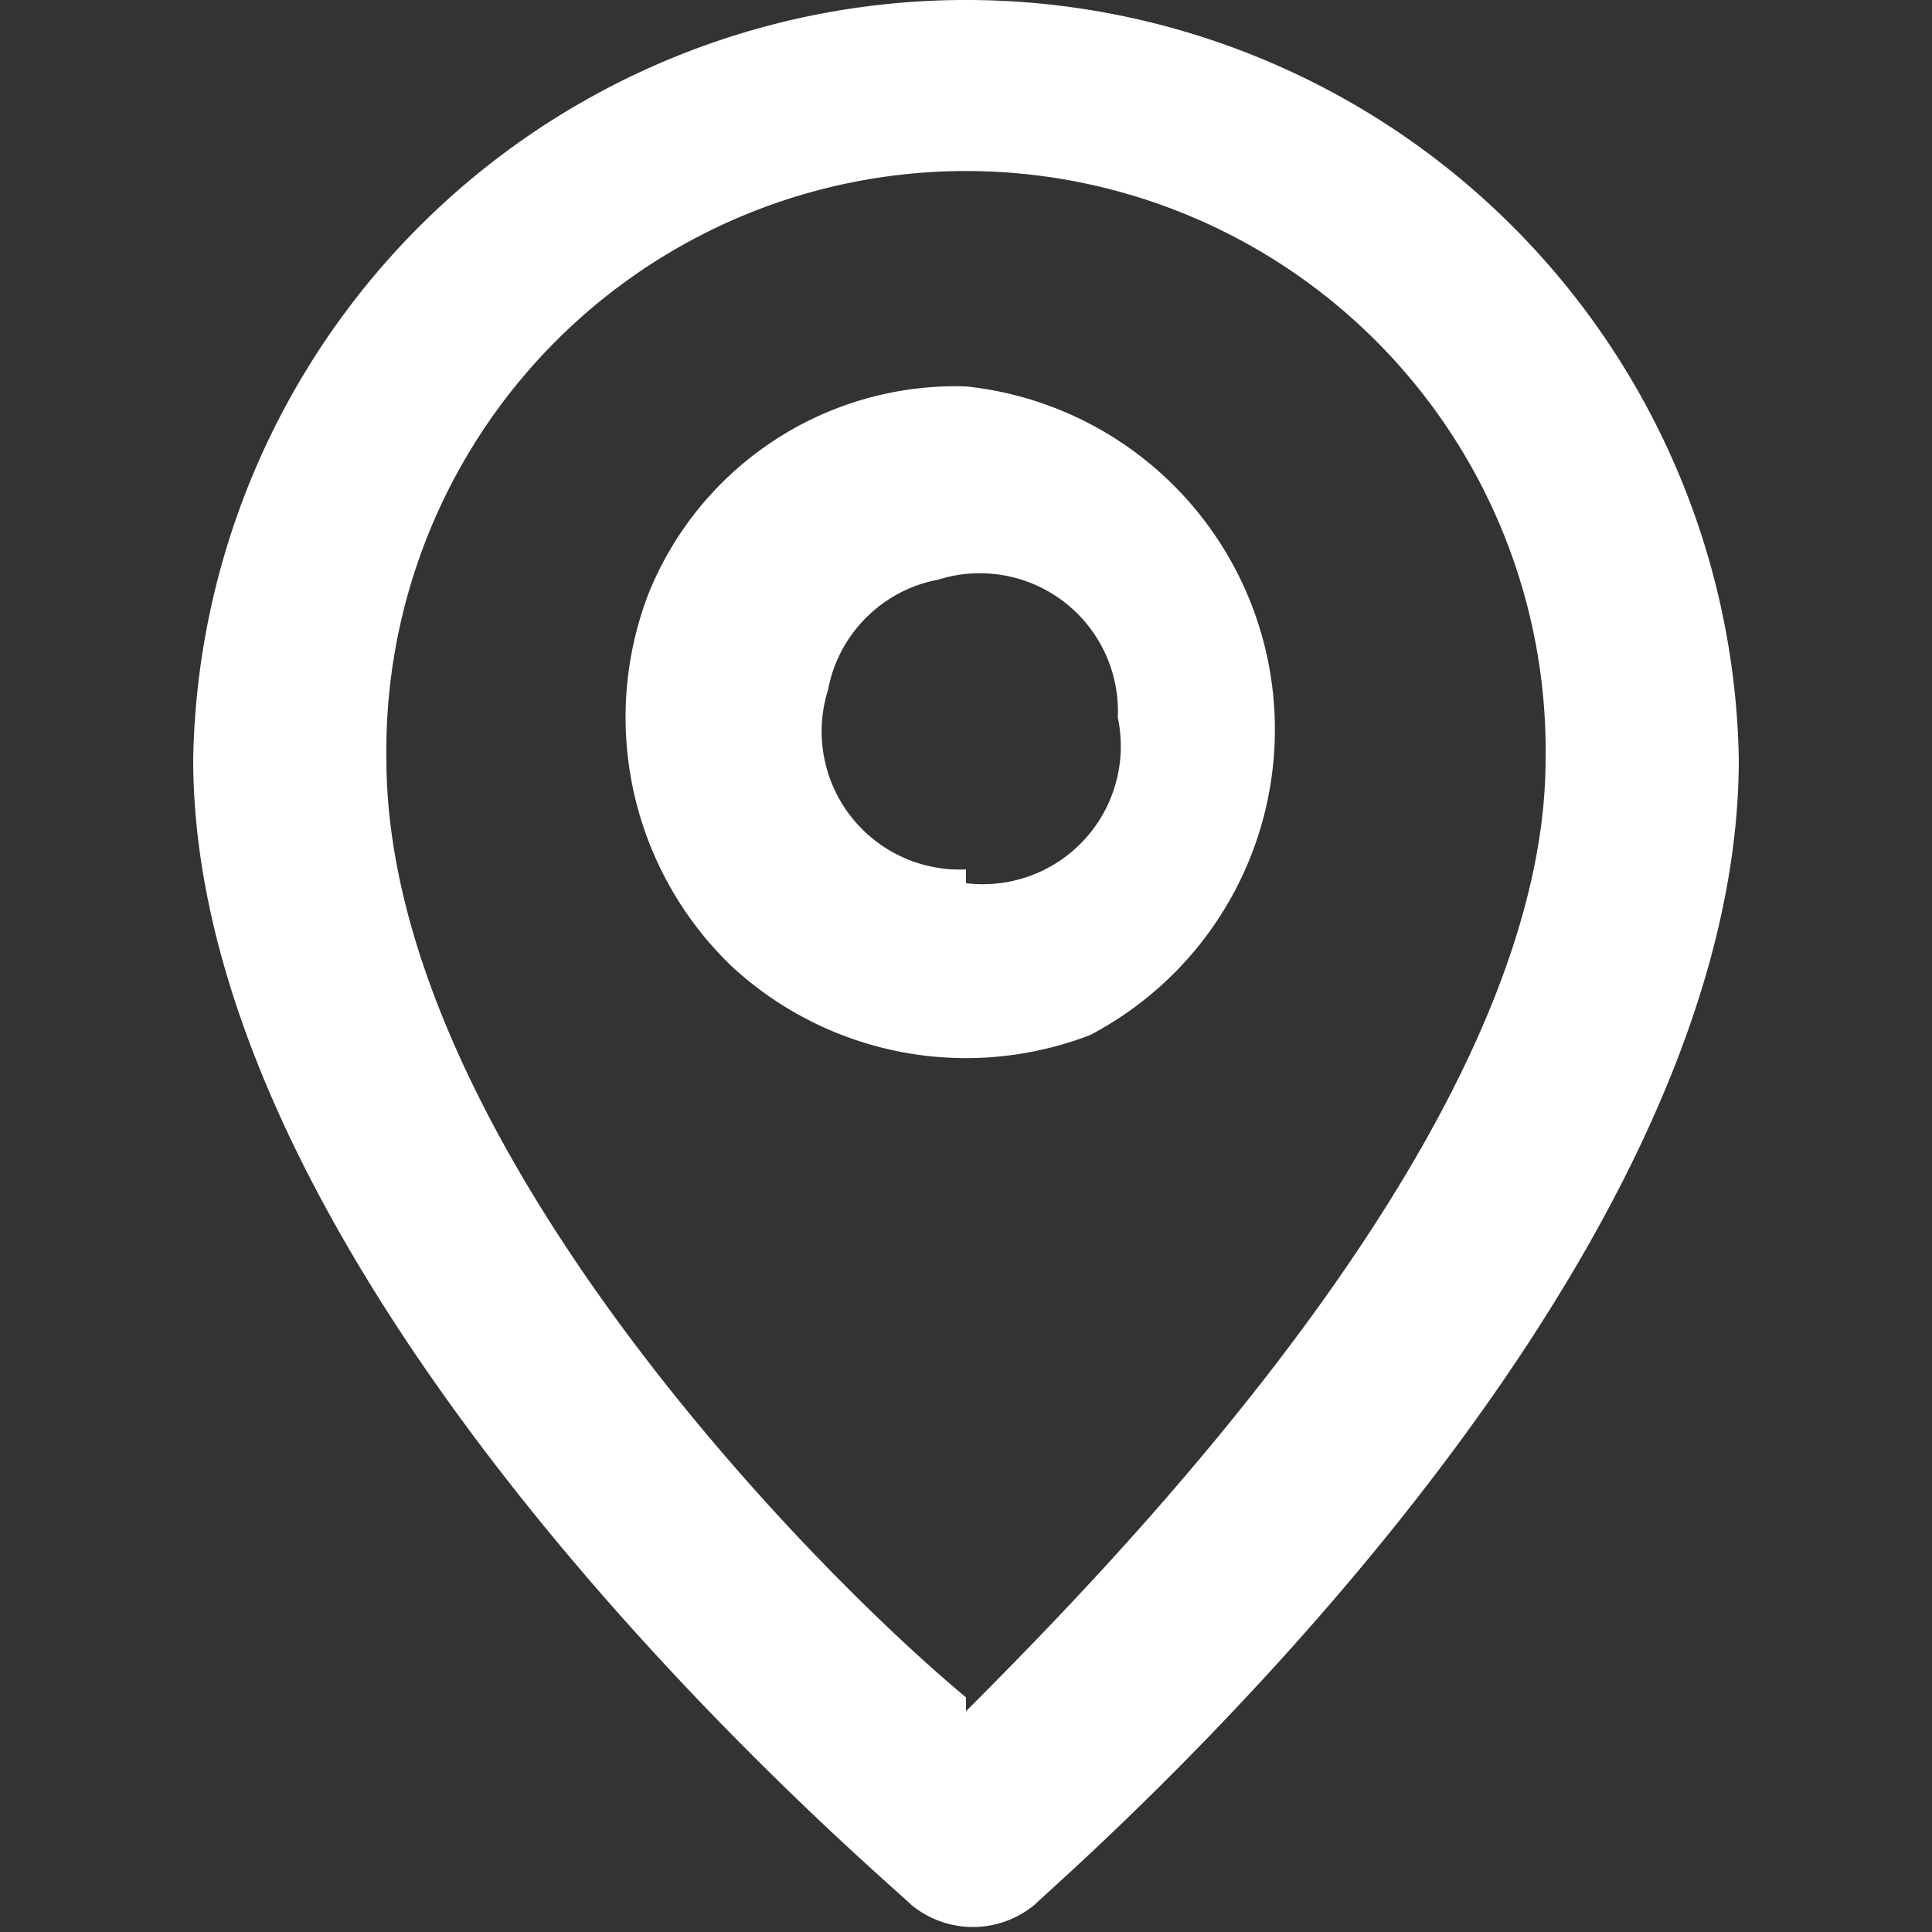 <svg xmlns="http://www.w3.org/2000/svg" viewBox="0 0 14 14">
  <rect x="0" y="0" width="14" height="14" fill="#333333" stroke="none"/>
  <g fill="#fff">
    <path d="M7 0a5.6 5.6 0 00-5.6 5.5c0 3.9 5 8.1 5.2 8.3a.7.7 0 00.9 0c.2-.2 5.1-4.4 5.1-8.3A5.6 5.6 0 007 0zm0 12.3c-1.2-1-4.2-4.1-4.2-6.8a4.2 4.2 0 011.2-3 4.2 4.2 0 016 0 4.2 4.2 0 011.2 3c0 2.6-3 5.7-4.2 6.9z"/>
    <path d="M7 2.8a2.4 2.4 0 00-2.3 1.5A2.5 2.5 0 005.3 7a2.5 2.5 0 002.6.5A2.5 2.5 0 007 2.8zm0 3.5a1 1 0 01-1-.7A1 1 0 016 5a1 1 0 01.8-.8 1 1 0 01.6 0 1 1 0 01.7 1A1 1 0 017 6.4z"/>
  </g>
</svg>
